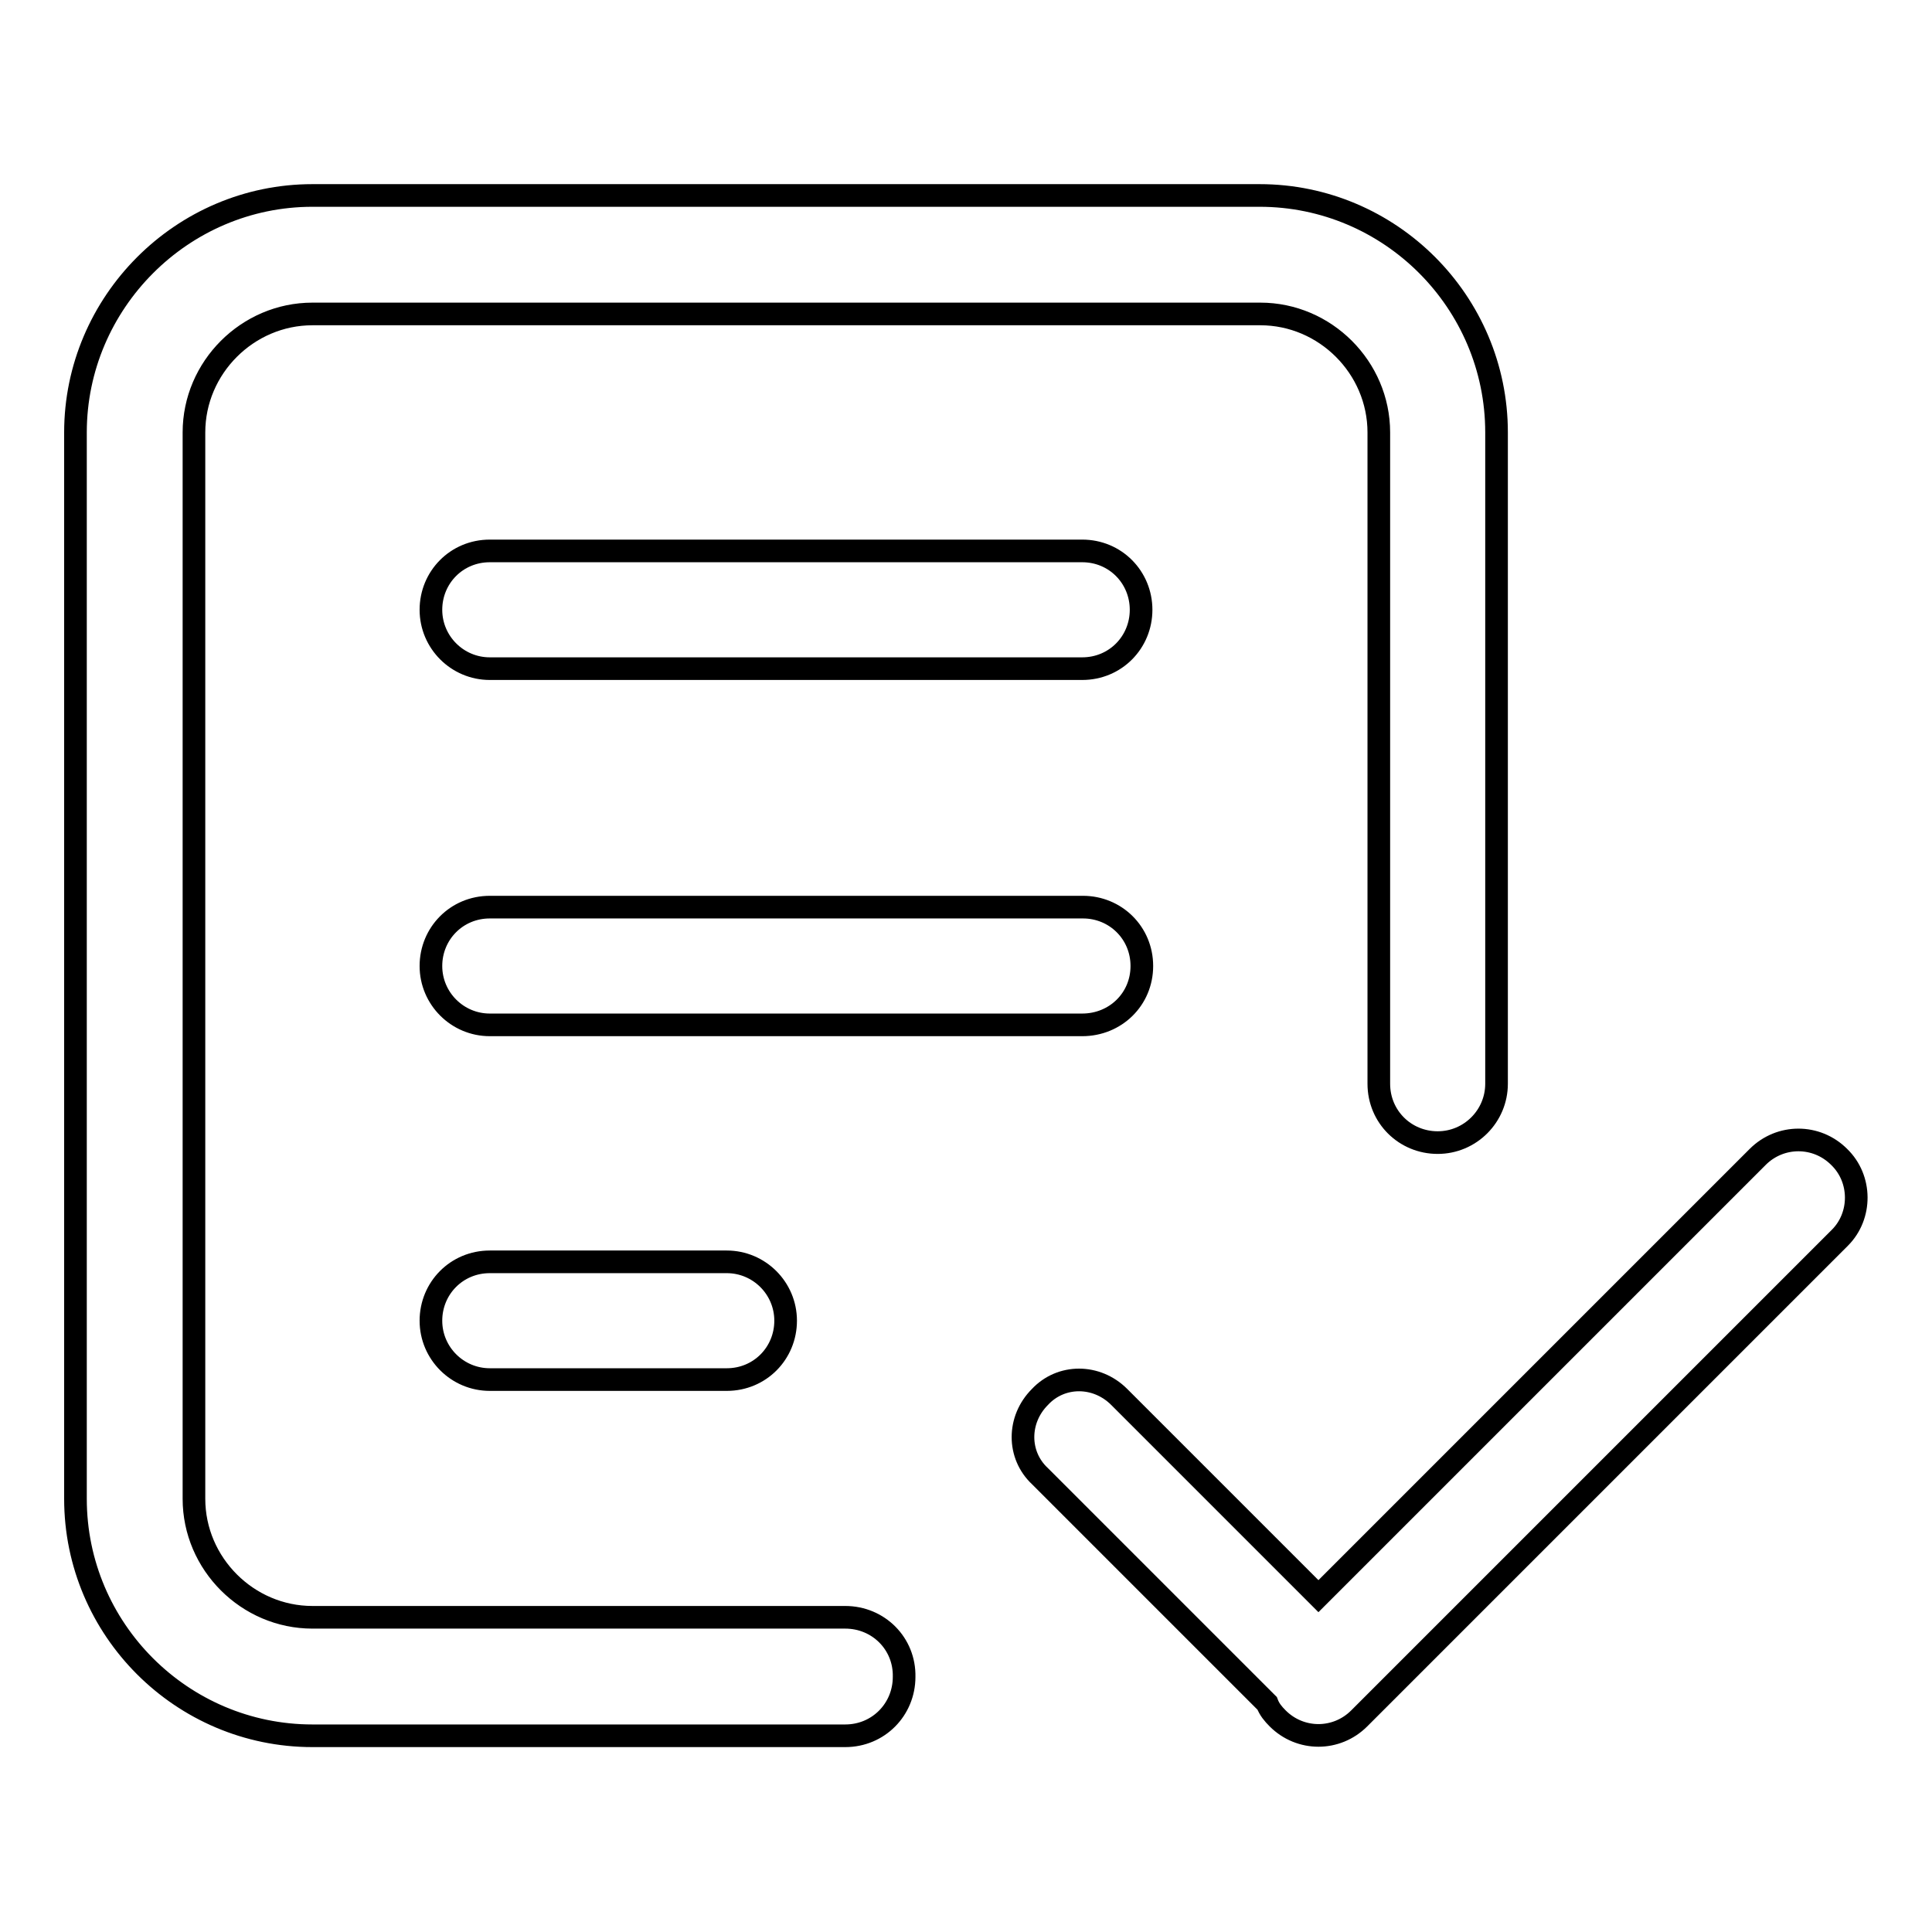 <?xml version="1.0" encoding="utf-8"?>
<!-- Svg Vector Icons : http://www.onlinewebfonts.com/icon -->
<!DOCTYPE svg PUBLIC "-//W3C//DTD SVG 1.1//EN" "http://www.w3.org/Graphics/SVG/1.1/DTD/svg11.dtd">
<svg version="1.1" xmlns="http://www.w3.org/2000/svg" xmlns:xlink="http://www.w3.org/1999/xlink" x="0px" y="0px" viewBox="0 0 256 256" enable-background="new 0 0 256 256" xml:space="preserve">
<g> <path stroke-width="3" fill-opacity="0" stroke="#000000"  d="M112,214.3H41.4c-8.6,0-15.7-7.1-15.7-15.7V57.3c0-8.6,7.1-15.7,15.7-15.7H167c8.6,0,15.7,7.1,15.7,15.7 v86.3c0,4.4,3.5,7.8,7.8,7.8s7.8-3.5,7.8-7.8V57.3c0-17.3-14.1-31.4-31.4-31.4H41.4C24.1,25.9,10,40.1,10,57.3v141.3 c0,17.3,14.1,31.4,31.4,31.4H112c4.4,0,7.8-3.5,7.8-7.8C119.9,217.8,116.4,214.3,112,214.3z M143.4,73H64.9c-4.4,0-7.8,3.5-7.8,7.8 s3.5,7.8,7.8,7.8h78.5c4.4,0,7.8-3.5,7.8-7.8S147.8,73,143.4,73z M151.3,128c0-4.4-3.5-7.8-7.8-7.8H64.9c-4.4,0-7.8,3.5-7.8,7.8 s3.5,7.8,7.8,7.8h78.5C147.8,135.8,151.3,132.4,151.3,128z M64.9,167.2c-4.4,0-7.8,3.5-7.8,7.8s3.5,7.8,7.8,7.8h31.4 c4.4,0,7.8-3.5,7.8-7.8s-3.5-7.8-7.8-7.8H64.9z M243.7,153.3c-3-3-7.8-3-10.8,0l-58.2,58.2l-26.4-26.4c-3-3-7.7-3-10.5,0 c-3,3-3,7.7,0,10.5l30.1,30.1c0.3,0.8,0.8,1.4,1.4,2c3,3,7.8,3,10.8,0l63.7-63.7C246.7,161.1,246.7,156.2,243.7,153.3z"/></g>
</svg>